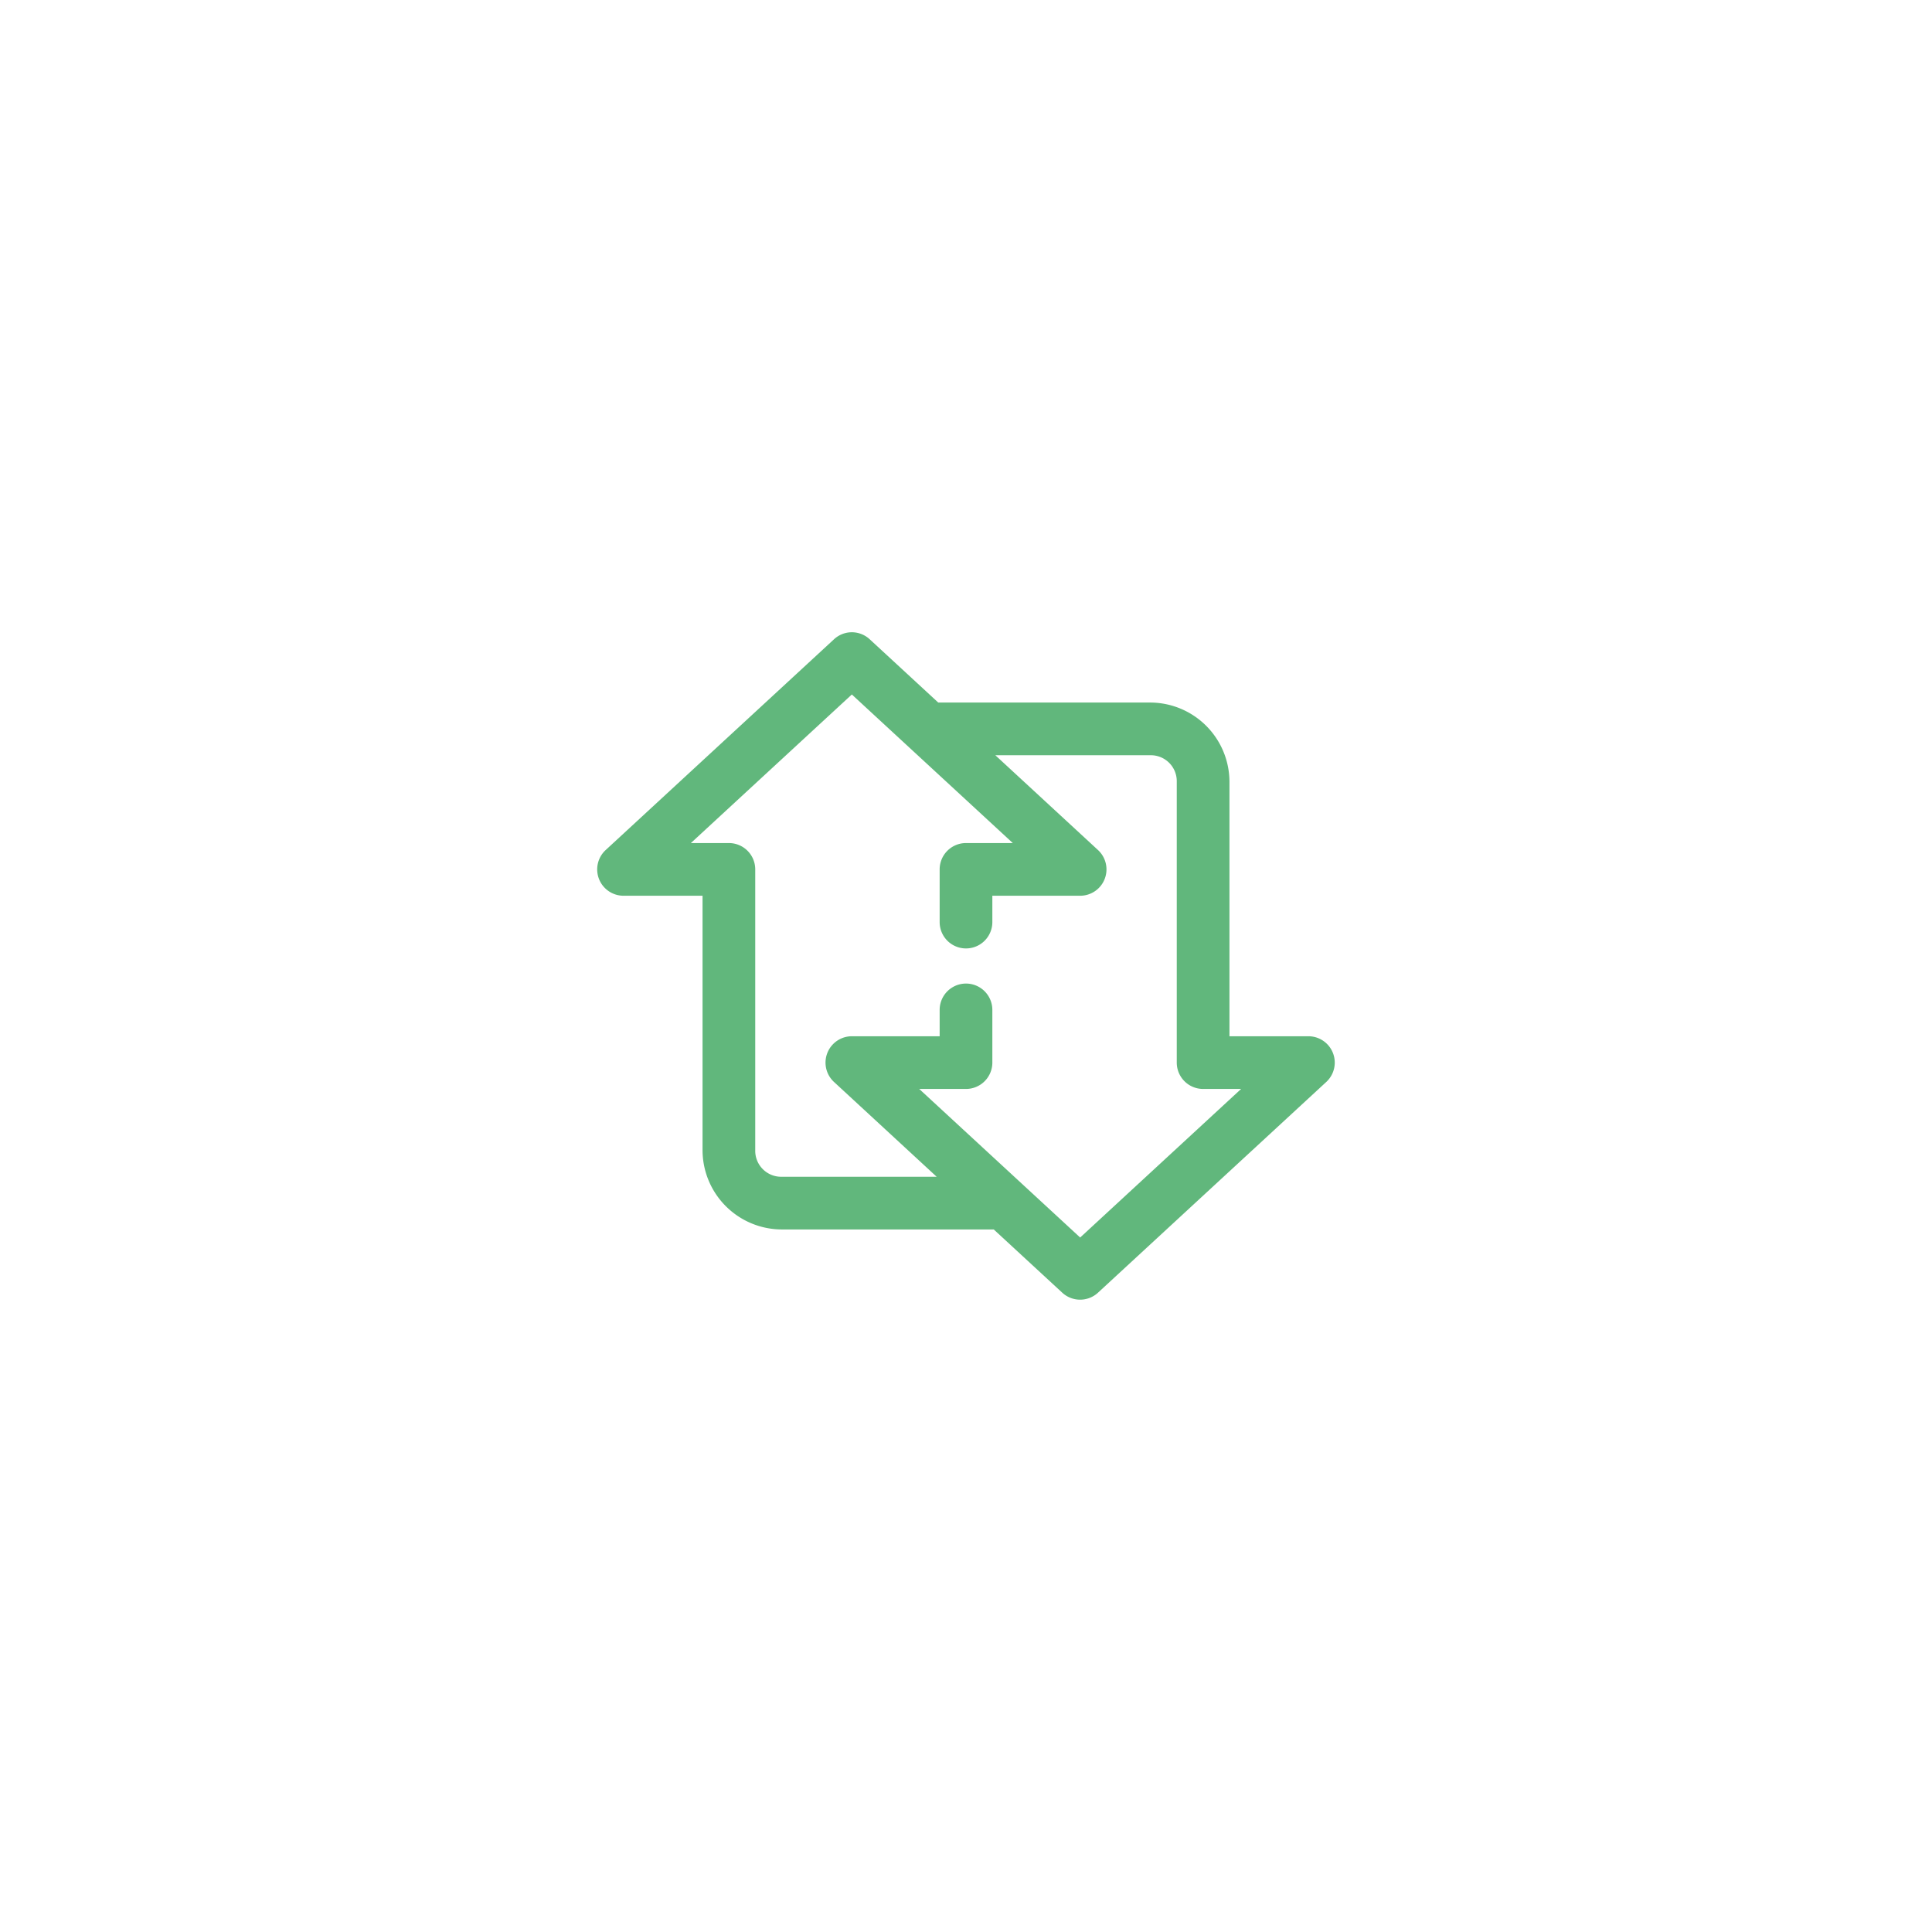 <svg xmlns="http://www.w3.org/2000/svg" width="110" height="110" viewBox="0 0 110 110"><defs><style>.a{fill:#61b77c;}.b{fill:none;}</style></defs><g transform="translate(-1071 -8696)"><path class="a" d="M17.418,5a1.5,1.5,0,0,0-.936.4l-13,12A1.5,1.5,0,0,0,4.5,20H9V34.5A4.523,4.523,0,0,0,13.5,39H25.58l3.9,3.6a1.5,1.5,0,0,0,2.035,0l13-12A1.5,1.5,0,0,0,43.5,28H39V13.5A4.523,4.523,0,0,0,34.5,9H22.42l-3.9-3.6A1.5,1.5,0,0,0,17.418,5ZM17.5,8.541,26.664,17H24a1.5,1.5,0,0,0-1.5,1.5v3a1.5,1.5,0,1,0,3,0V20h5a1.5,1.5,0,0,0,1.018-2.6L25.67,12H34.5A1.477,1.477,0,0,1,36,13.5v16A1.5,1.5,0,0,0,37.5,31h2.164L30.5,39.459,21.336,31H24a1.5,1.5,0,0,0,1.5-1.5v-3a1.5,1.5,0,1,0-3,0V28h-5a1.5,1.5,0,0,0-1.018,2.6L22.33,36H13.5A1.477,1.477,0,0,1,12,34.5v-16A1.5,1.5,0,0,0,10.5,17H8.336Z" transform="translate(1102 8727)"></path><rect class="b" width="110" height="110" transform="translate(1071 8696)"></rect></g></svg>